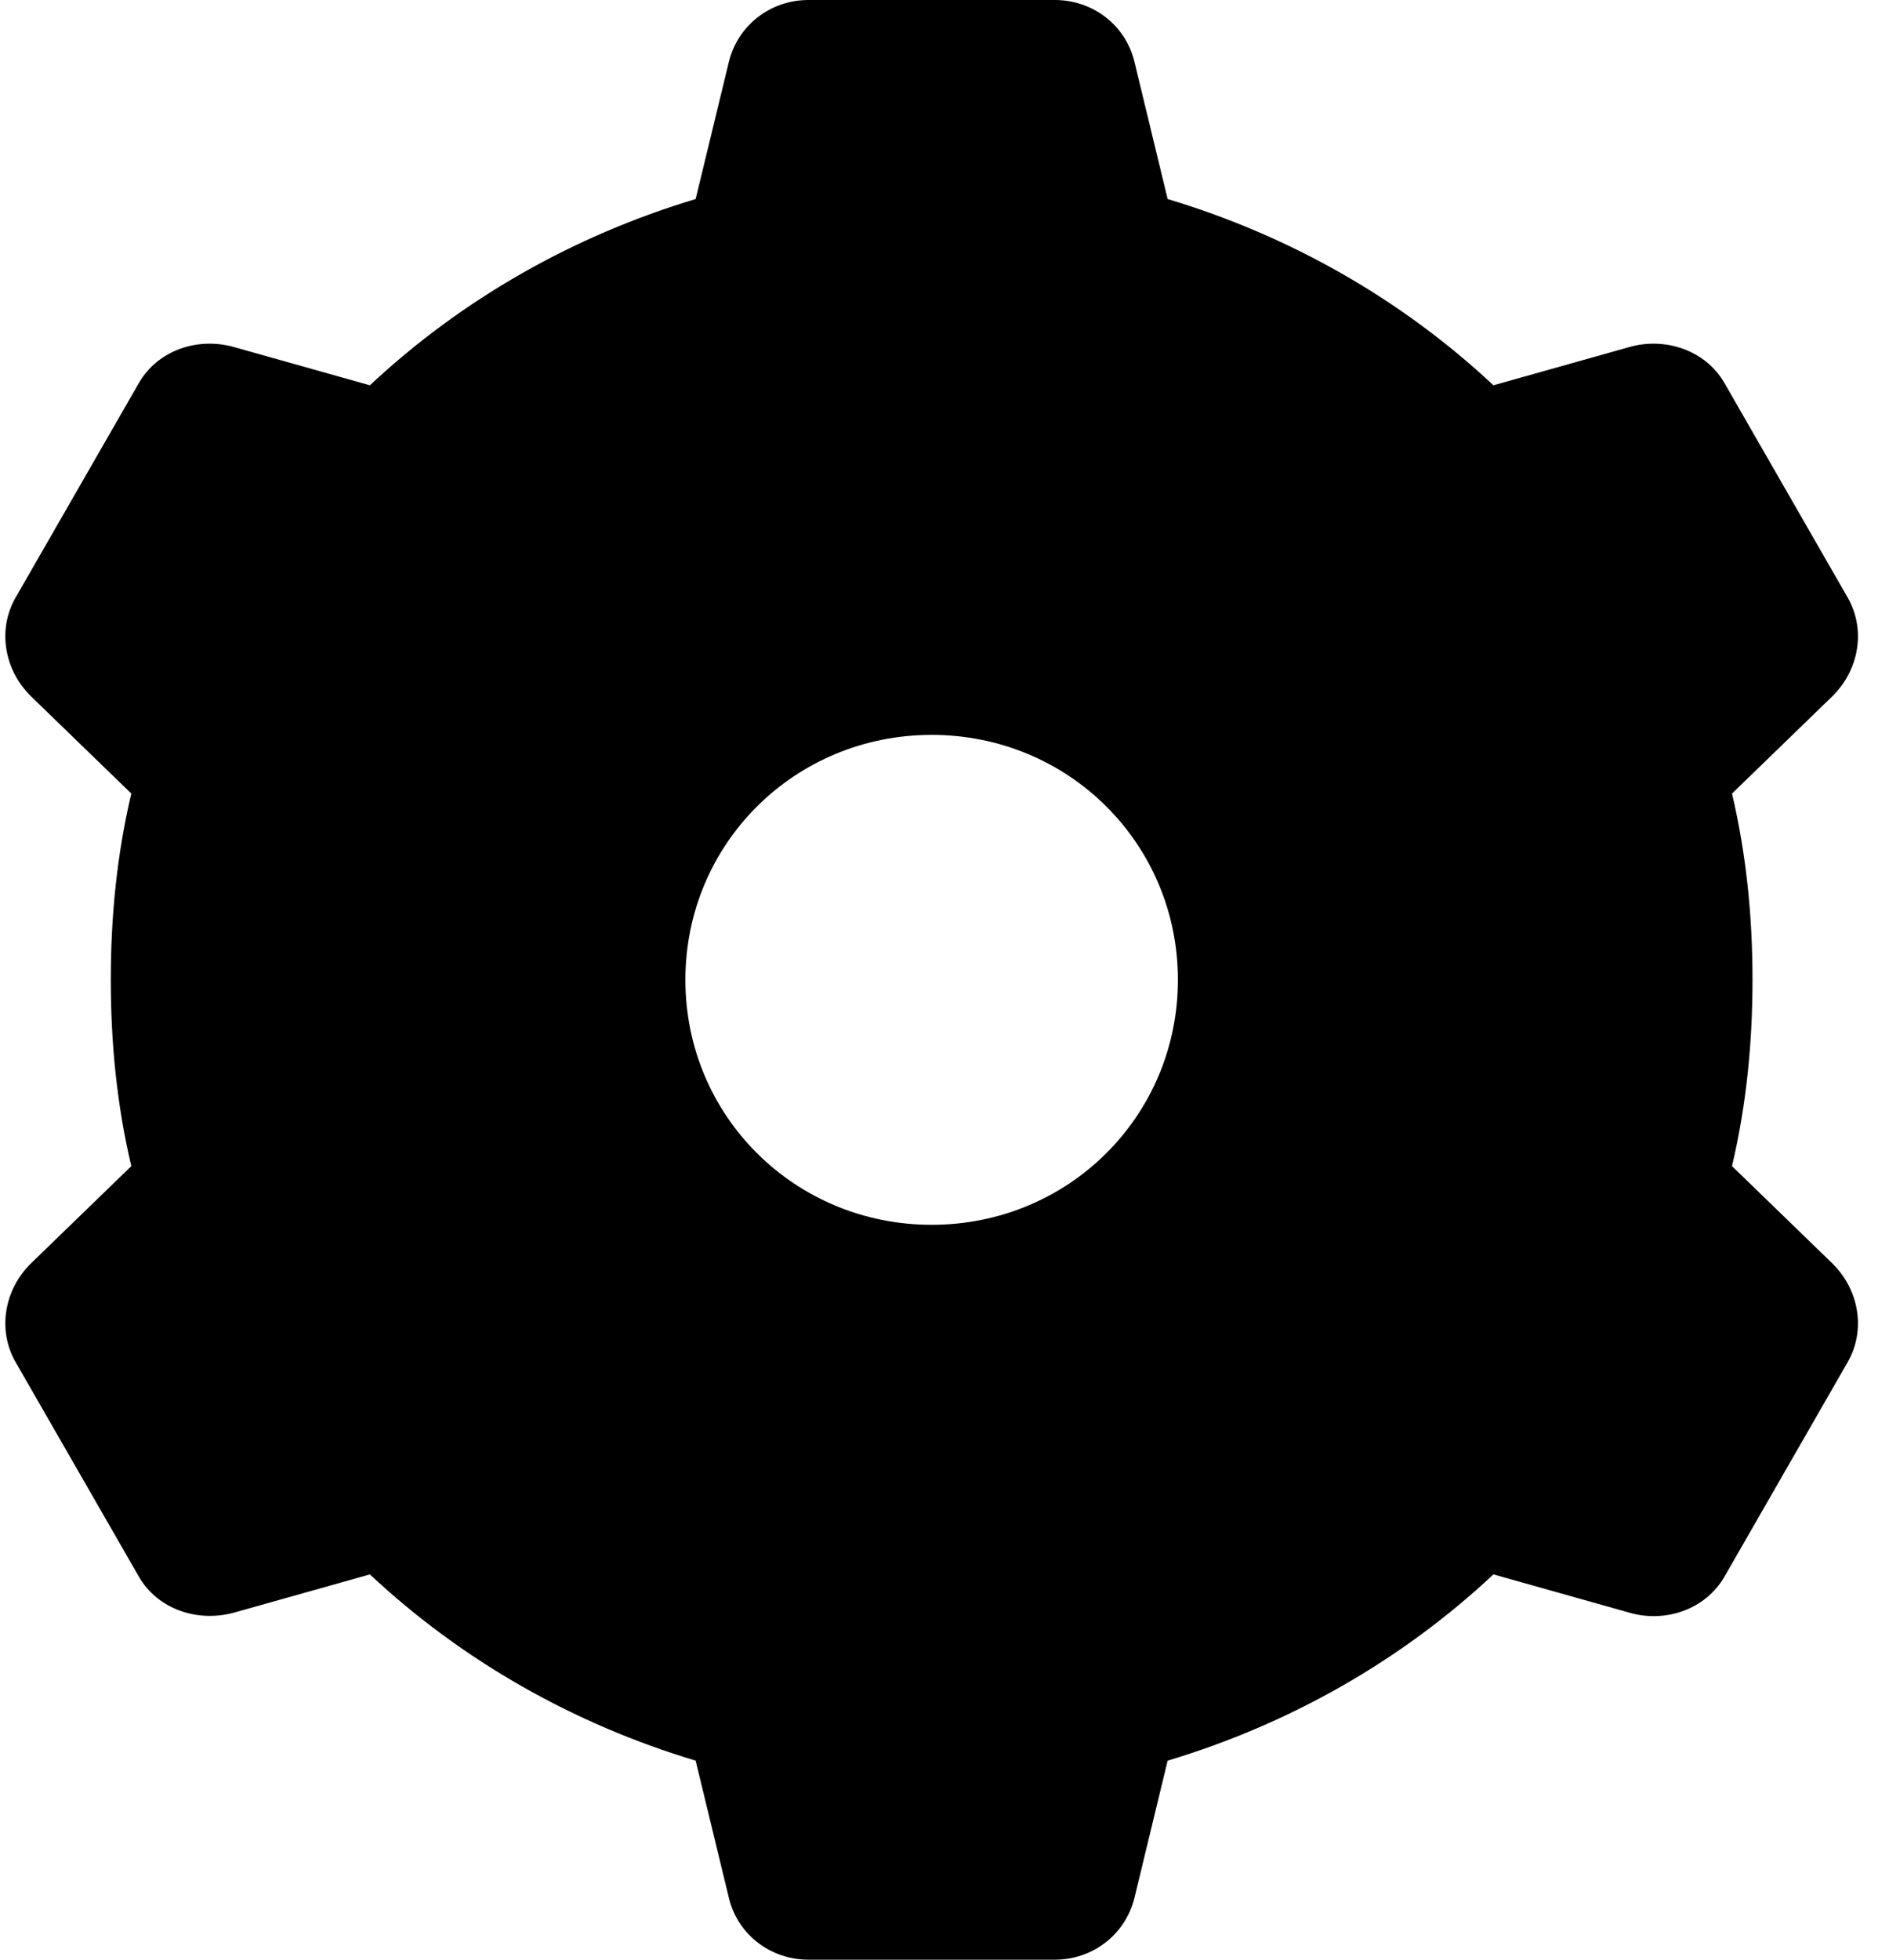 <?xml version="1.0" encoding="UTF-8"?> <svg xmlns="http://www.w3.org/2000/svg" width="54" height="56" viewBox="0 0 54 56" fill="none"><path d="M23.113 0C22.031 0 21.105 0.711 20.84 1.75L19.886 5.688C16.422 6.727 13.223 8.531 10.574 11.01L6.687 9.917C5.651 9.625 4.515 10.008 3.974 10.938L0.454 17.062C-0.087 17.992 0.124 19.159 0.894 19.906L3.754 22.677C3.341 24.418 3.167 26.195 3.167 28C3.167 29.805 3.341 31.582 3.754 33.323L0.894 36.094C0.124 36.841 -0.087 38.008 0.454 38.938L3.974 45.062C4.515 45.992 5.651 46.366 6.687 46.083L10.574 44.99C13.223 47.469 16.422 49.273 19.886 50.312L20.84 54.25C21.096 55.289 22.031 56 23.113 56H30.153C31.234 56 32.16 55.289 32.426 54.25L33.379 50.312C36.844 49.273 40.043 47.469 42.692 44.99L46.578 46.083C47.605 46.384 48.751 45.992 49.292 45.062L52.811 38.938C53.352 38.008 53.141 36.841 52.371 36.094L49.512 33.323C49.924 31.573 50.098 29.805 50.098 28C50.098 26.195 49.924 24.427 49.512 22.677L52.371 19.906C53.141 19.159 53.352 17.992 52.811 17.062L49.292 10.938C48.751 10.008 47.605 9.625 46.578 9.917L42.692 11.01C40.043 8.531 36.844 6.727 33.379 5.688L32.426 1.75C32.169 0.711 31.234 0 30.153 0H23.113ZM26.633 21C30.547 21 33.672 24.108 33.672 28C33.672 31.892 30.547 35 26.633 35C22.719 35 19.593 31.892 19.593 28C19.593 24.108 22.719 21 26.633 21Z" fill="black"></path></svg> 